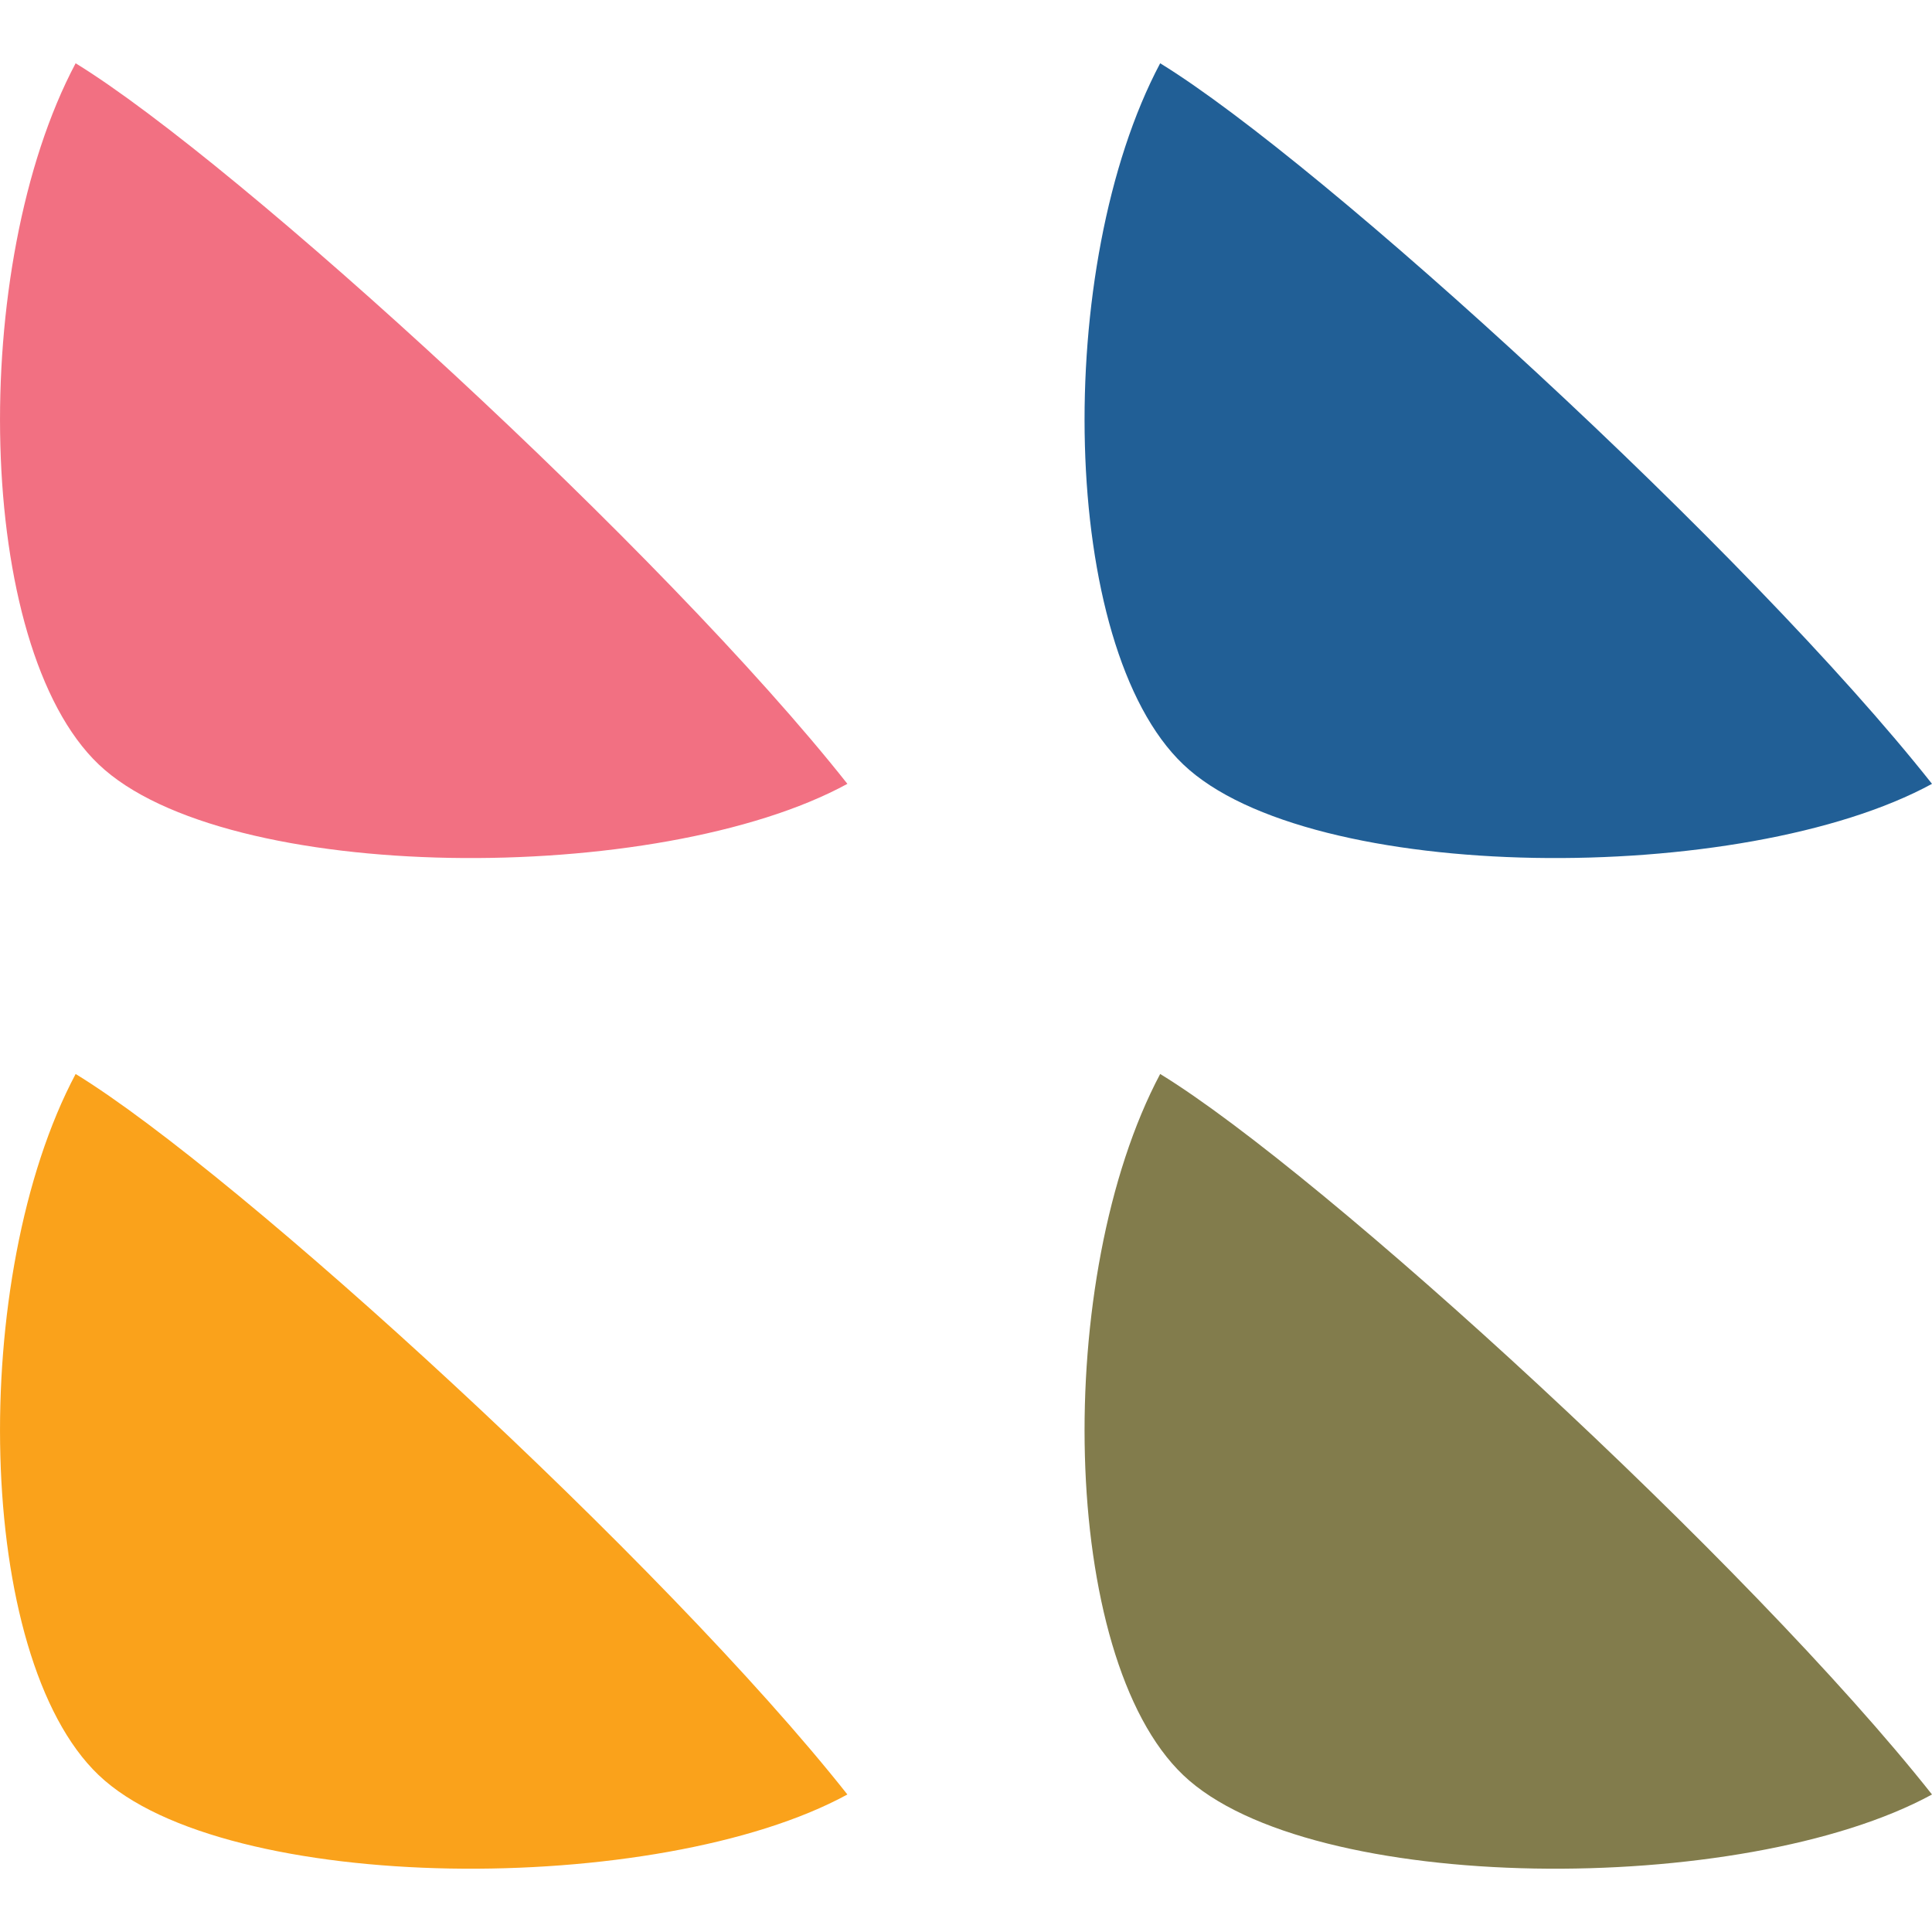 <svg width="28" height="28" viewBox="0 0 28 28" fill="none" xmlns="http://www.w3.org/2000/svg">
<path d="M1.096 0.917C-0.458 3.846 -0.37 9.364 1.43 11.078C3.258 12.824 9.549 12.851 12.281 11.36C9.642 8.02 3.448 2.359 1.096 0.917Z" fill="#F27082"/>
<path d="M16.814 0.917C15.26 3.846 15.348 9.364 17.148 11.078C18.976 12.824 25.267 12.851 28 11.36C25.36 8.02 19.166 2.359 16.814 0.917Z" fill="#215F96"/>
<path d="M1.096 15.565C-0.458 18.494 -0.37 24.011 1.43 25.726C3.258 27.471 9.549 27.498 12.281 26.007C9.642 22.668 3.448 17.002 1.096 15.565Z" fill="#FAA21B"/>
<path d="M16.814 15.565C15.26 18.494 15.348 24.011 17.148 25.726C18.976 27.471 25.267 27.498 28 26.007C25.36 22.668 19.166 17.002 16.814 15.565Z" fill="#827C4C"/>
</svg>
